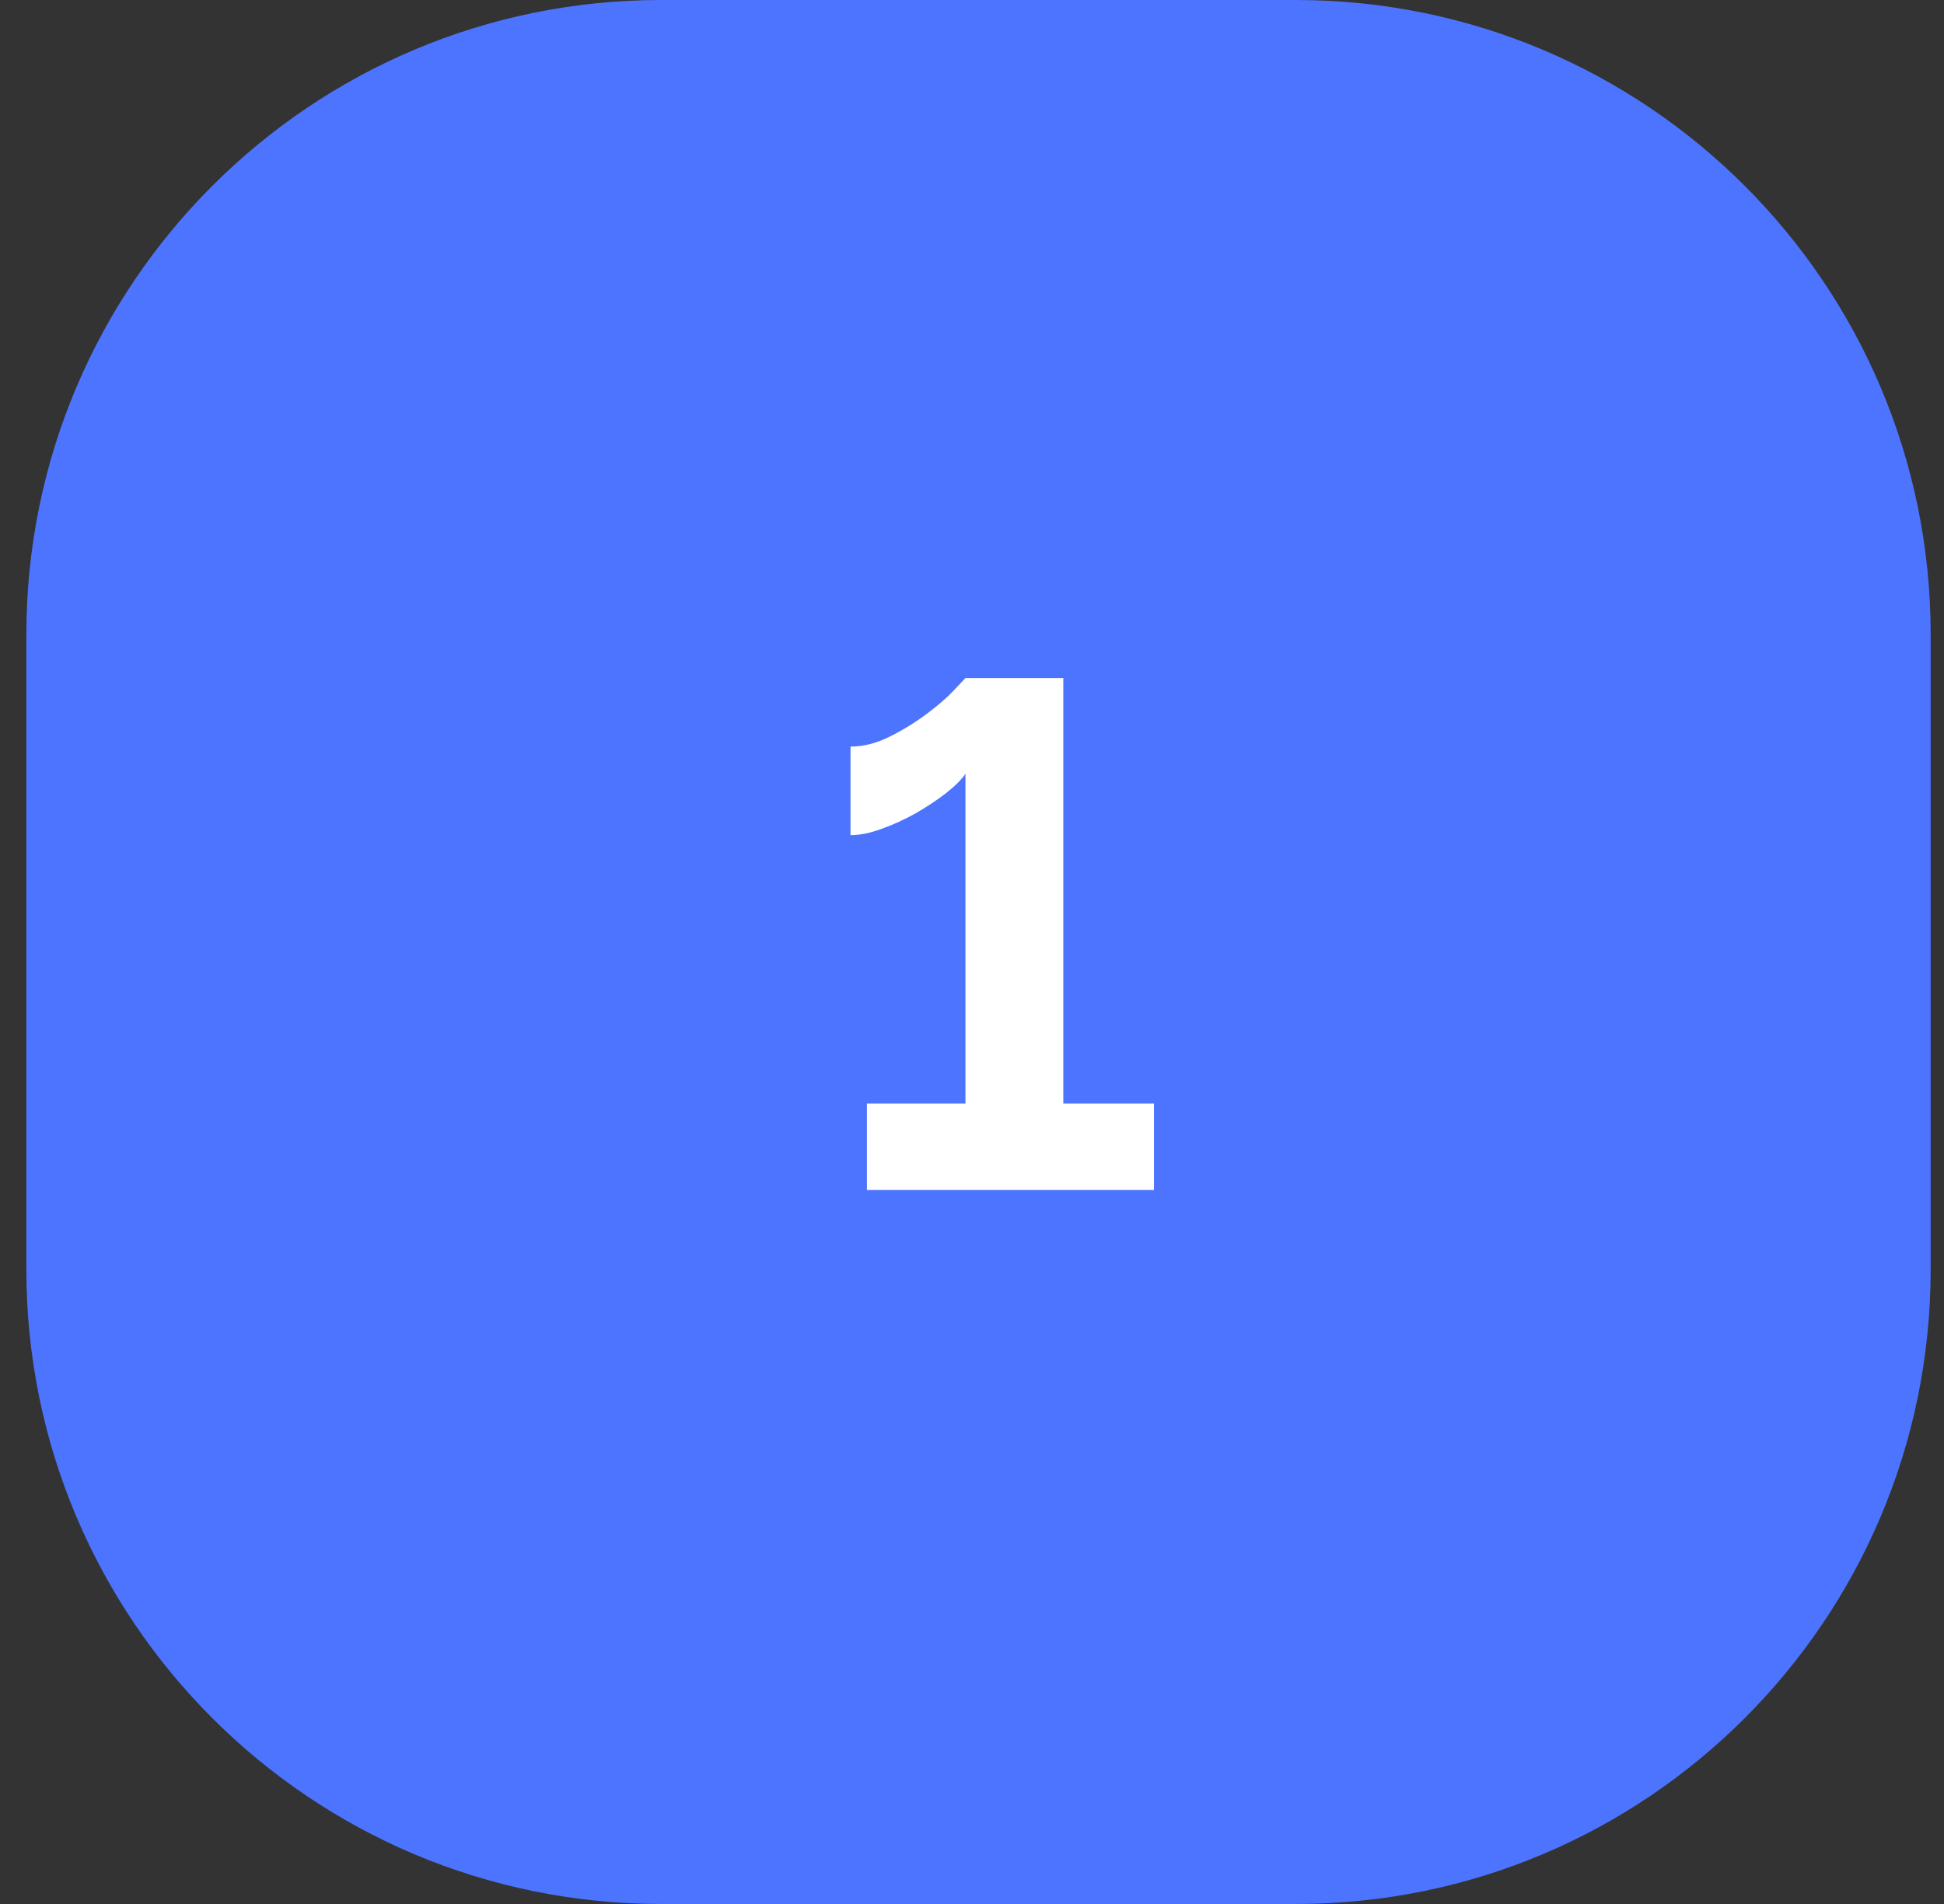 <?xml version="1.0" encoding="UTF-8"?> <svg xmlns="http://www.w3.org/2000/svg" width="49" height="48" viewBox="0 0 49 48" fill="none"><rect x="0" y="0" width="49" height="48" fill="#333333" stroke="none"/><path d="M0.664 16C0.664 7.163 7.828 0 16.664 0H32.664C41.501 0 48.664 7.163 48.664 16V32C48.664 40.837 41.501 48 32.664 48H16.664C7.828 48 0.664 40.837 0.664 32V16Z" fill="#4D74FF"></path><path d="M29.087 27.822V30H21.852V27.822H24.335V19.506C24.239 19.65 24.078 19.812 23.849 19.992C23.634 20.16 23.381 20.328 23.093 20.496C22.817 20.652 22.529 20.784 22.23 20.892C21.942 21 21.677 21.054 21.438 21.054V18.822C21.762 18.822 22.091 18.738 22.427 18.57C22.764 18.402 23.076 18.21 23.363 17.994C23.651 17.778 23.88 17.58 24.047 17.4C24.227 17.208 24.323 17.106 24.335 17.094H26.802V27.822H29.087Z" fill="white"></path></svg> 